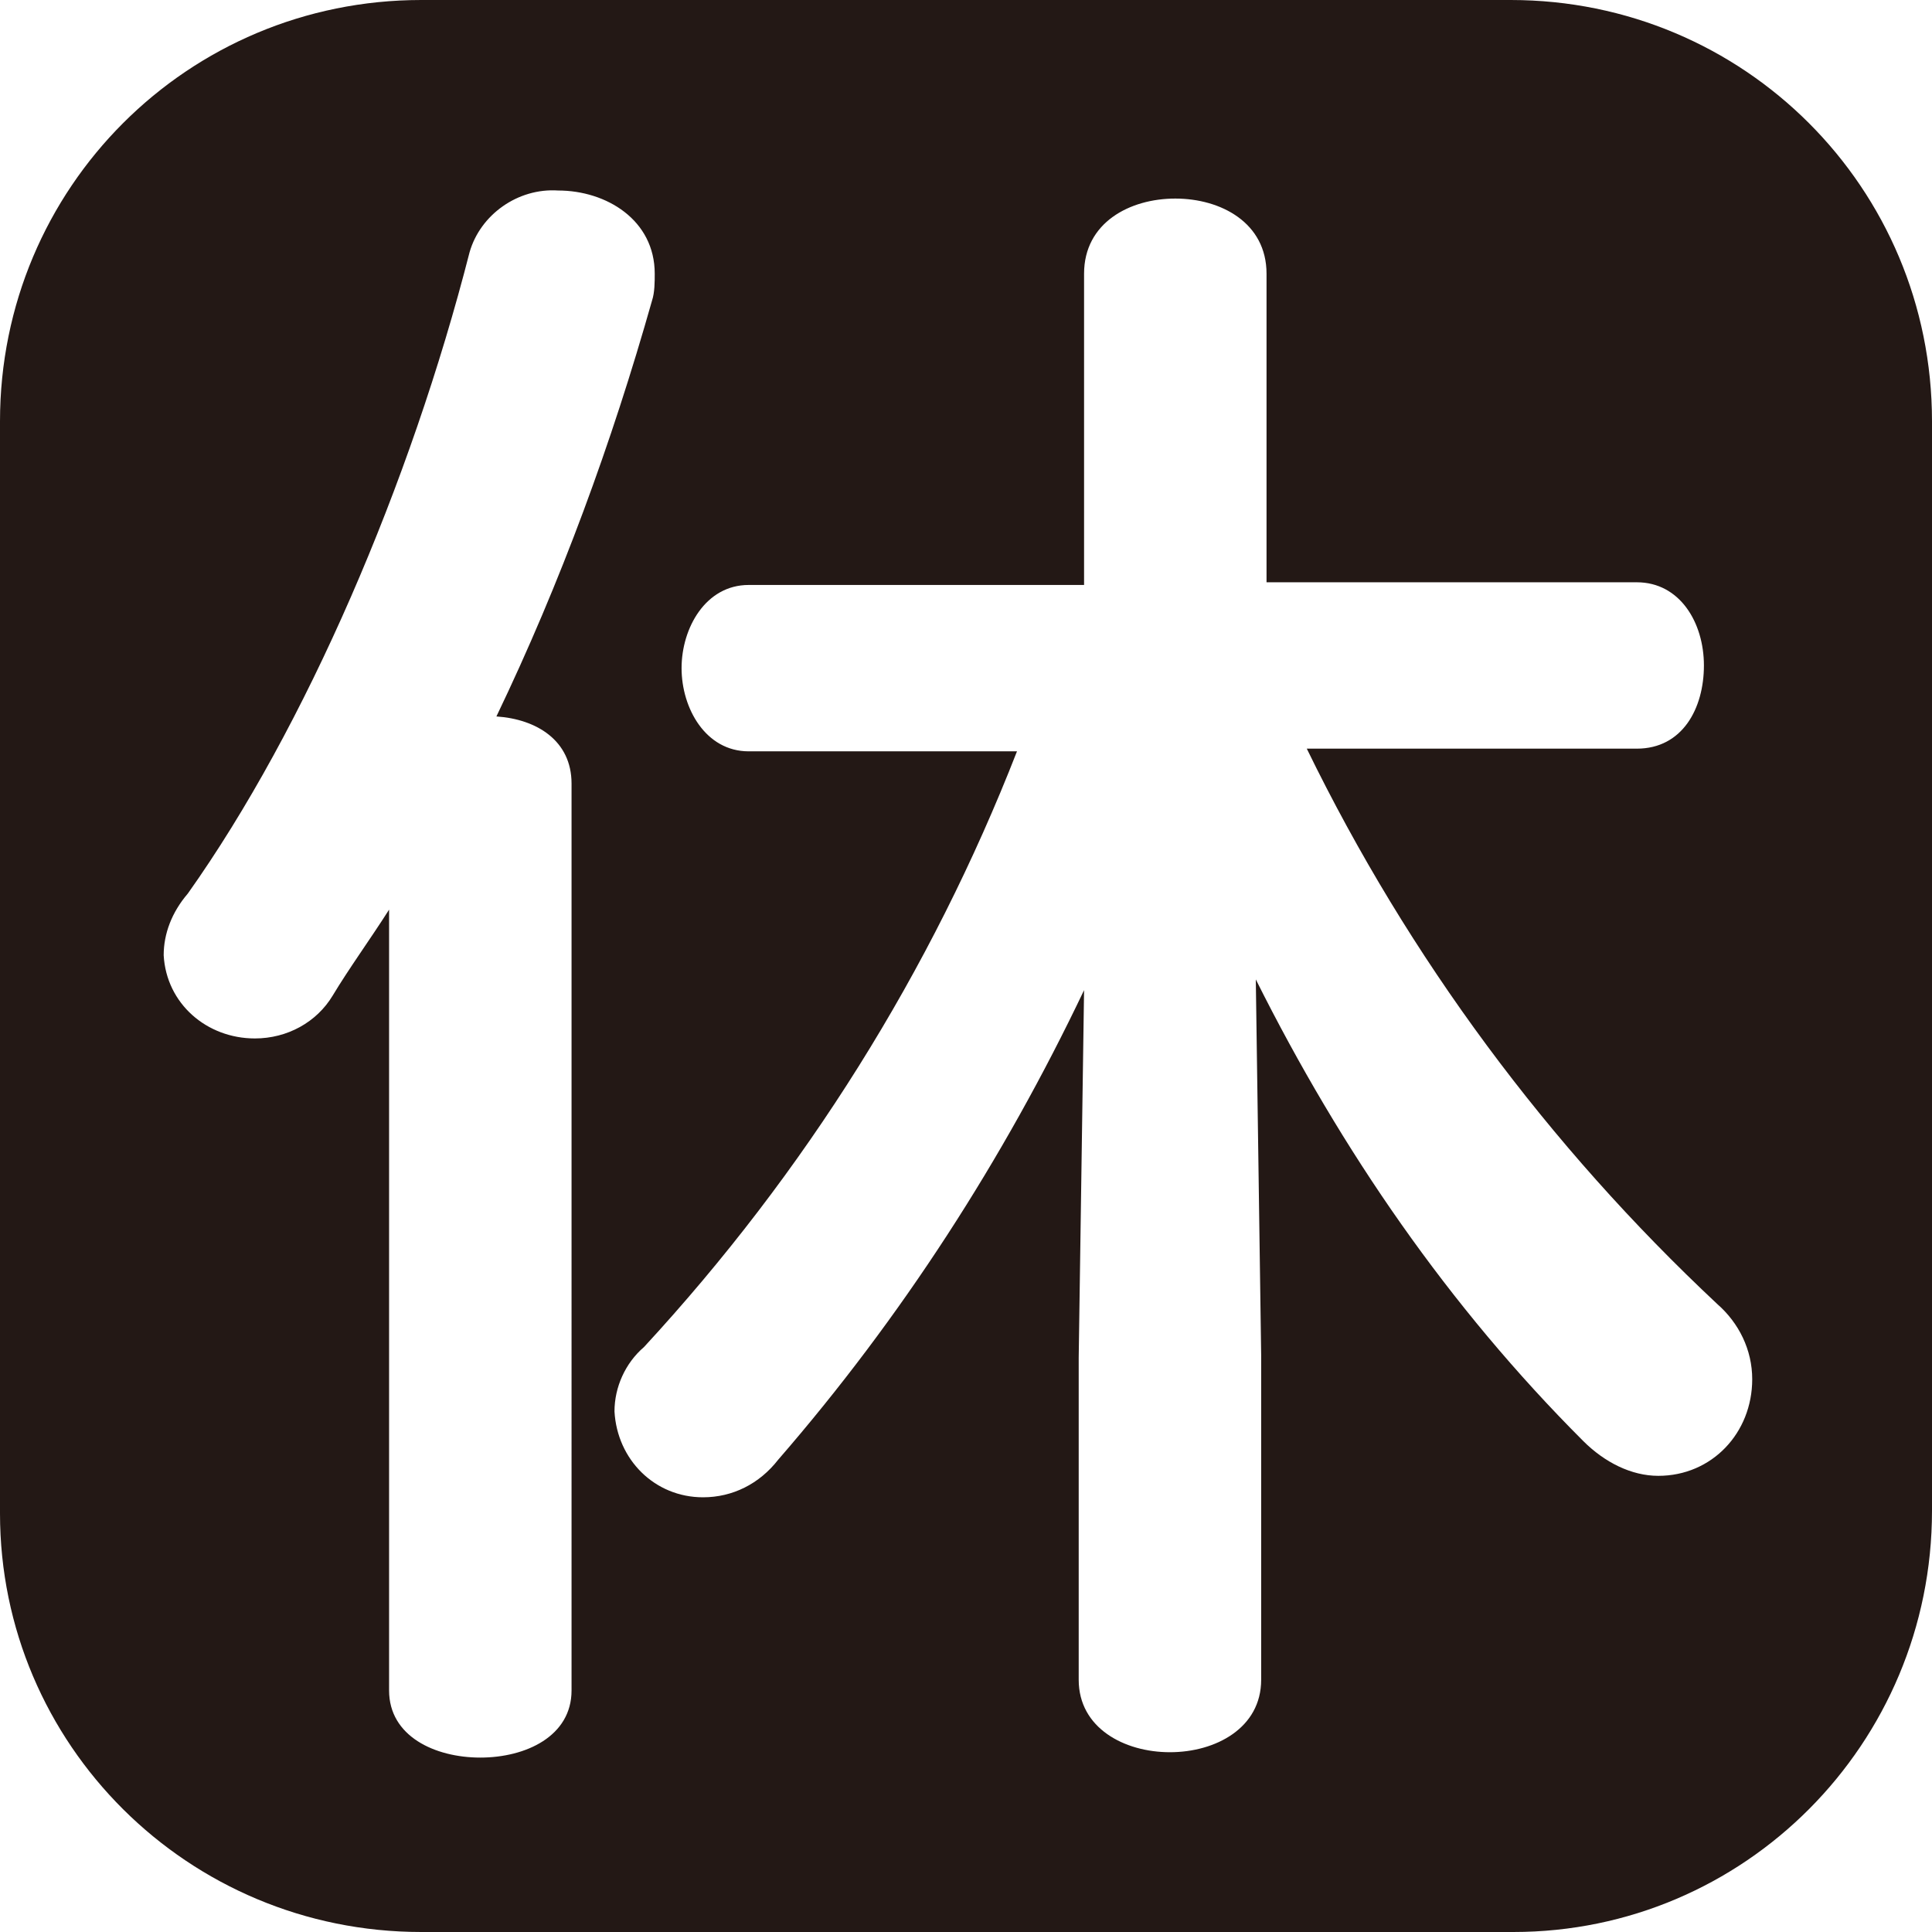 <svg xmlns="http://www.w3.org/2000/svg" viewBox="0 0 72 72"><path d="M56.3 0H15.7C7 0 0 7 0 15.7v40.7C0 65 7 72 15.7 72h40.7C65 72 72 65 72 56.3V15.7C72 7 65 0 56.3 0zm-35 63c0 1.7-1.7 2.5-3.4 2.5s-3.4-.8-3.4-2.5V33.9c-.7 1.1-1.5 2.2-2.1 3.2-.6 1-1.7 1.6-2.9 1.6-1.8 0-3.3-1.3-3.4-3.1 0-.8.3-1.6.9-2.3 4.4-6.2 8.3-15.3 10.5-23.9.4-1.4 1.8-2.4 3.3-2.3 1.8 0 3.6 1.1 3.6 3.1 0 .3 0 .7-.1 1-1.5 5.3-3.4 10.5-5.8 15.5 1.5.1 2.8.9 2.8 2.5V63zm40.5-8c-1 0-2-.5-2.8-1.3-5-5-9-10.8-12.2-17.2l.2 14v12.1c0 1.8-1.7 2.7-3.4 2.7s-3.4-.9-3.4-2.7v-12l.2-13.7c-3 6.3-6.8 12.2-11.4 17.5-.7.9-1.7 1.4-2.8 1.4-1.8 0-3.2-1.4-3.3-3.2 0-.9.4-1.8 1.1-2.4 6-6.5 10.7-14 13.9-22.2h-10c-1.6 0-2.5-1.6-2.5-3.1s.9-3.1 2.5-3.1h12.5V10.2c0-1.9 1.7-2.8 3.4-2.8s3.4.9 3.4 2.8v11.5H61c1.6 0 2.5 1.5 2.5 3.1s-.8 3.1-2.5 3.1H48.7c3.8 7.8 9 14.8 15.3 20.7.8.7 1.3 1.7 1.3 2.8 0 2-1.5 3.6-3.5 3.6z" fill="#231815"/></svg>